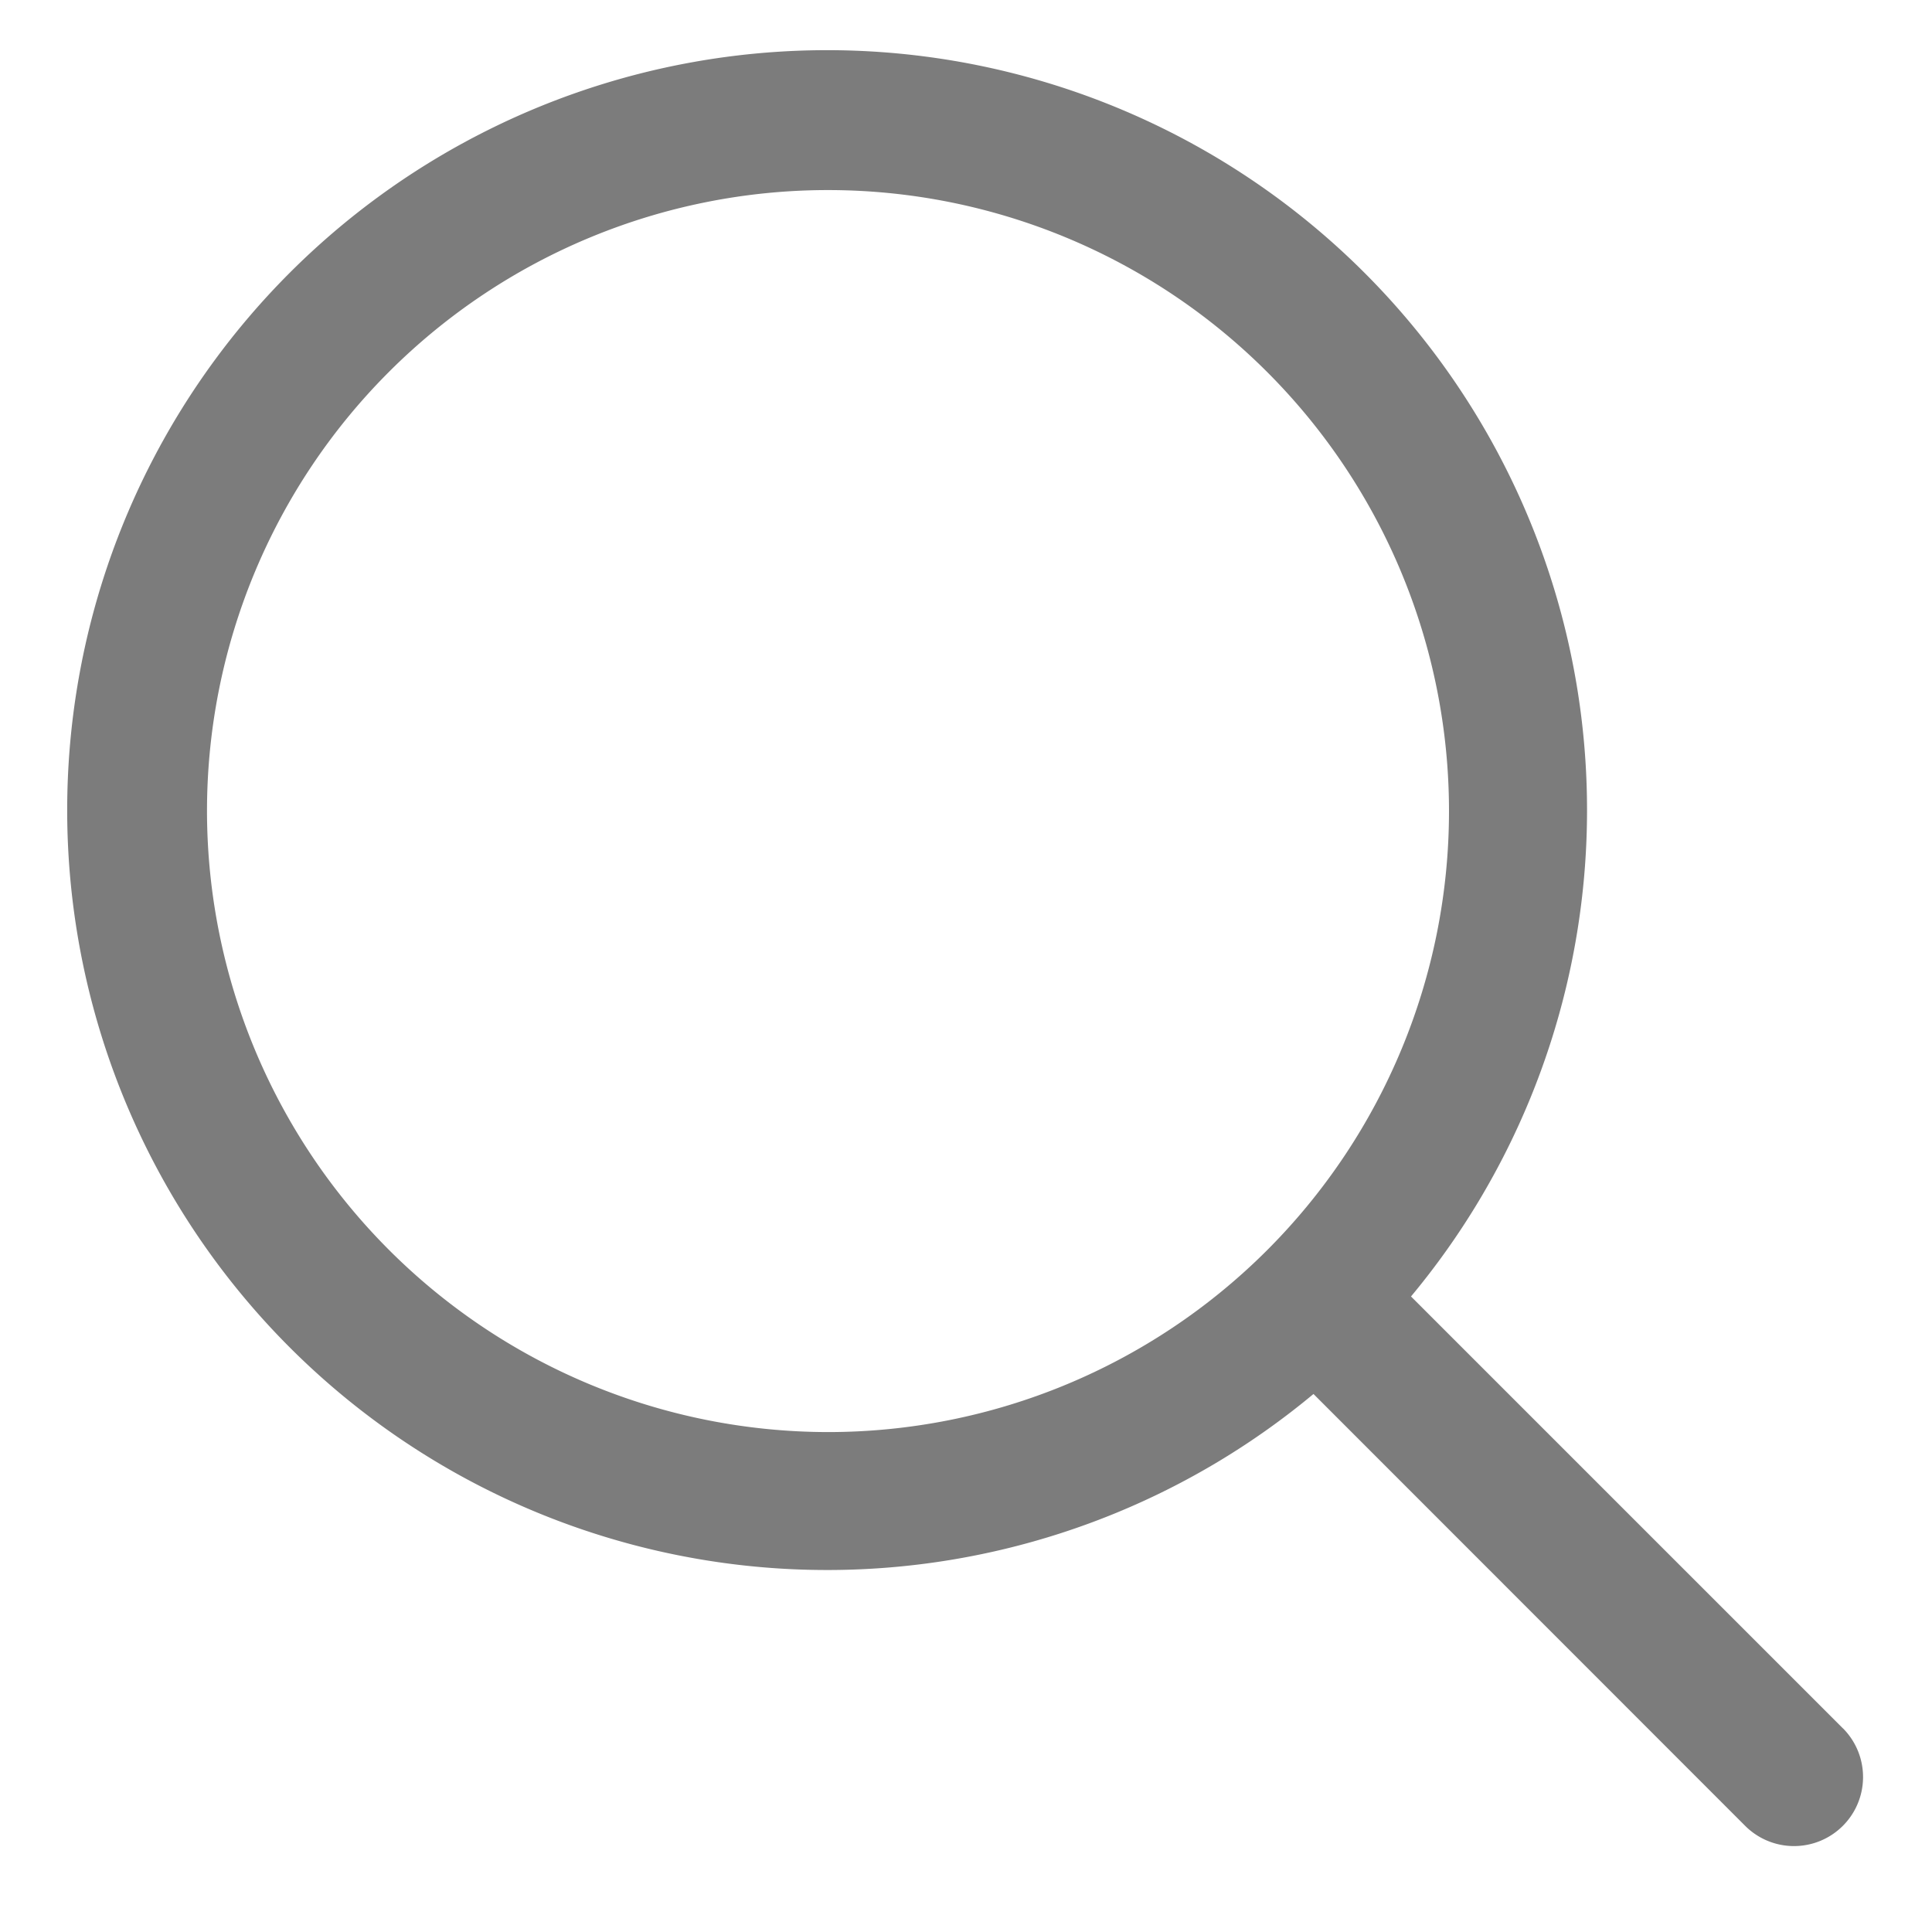 <svg width="21" height="21" fill="none" xmlns="http://www.w3.org/2000/svg"><path d="M20.03 18.785l-4.693-4.693a8.26 8.26 0 10-1.06 1.06l4.692 4.694a.75.75 0 001.062-1.061zM2.25 8.815A6.75 6.75 0 119 15.566a6.757 6.757 0 01-6.75-6.75z" fill="#7C7C7C"/></svg>